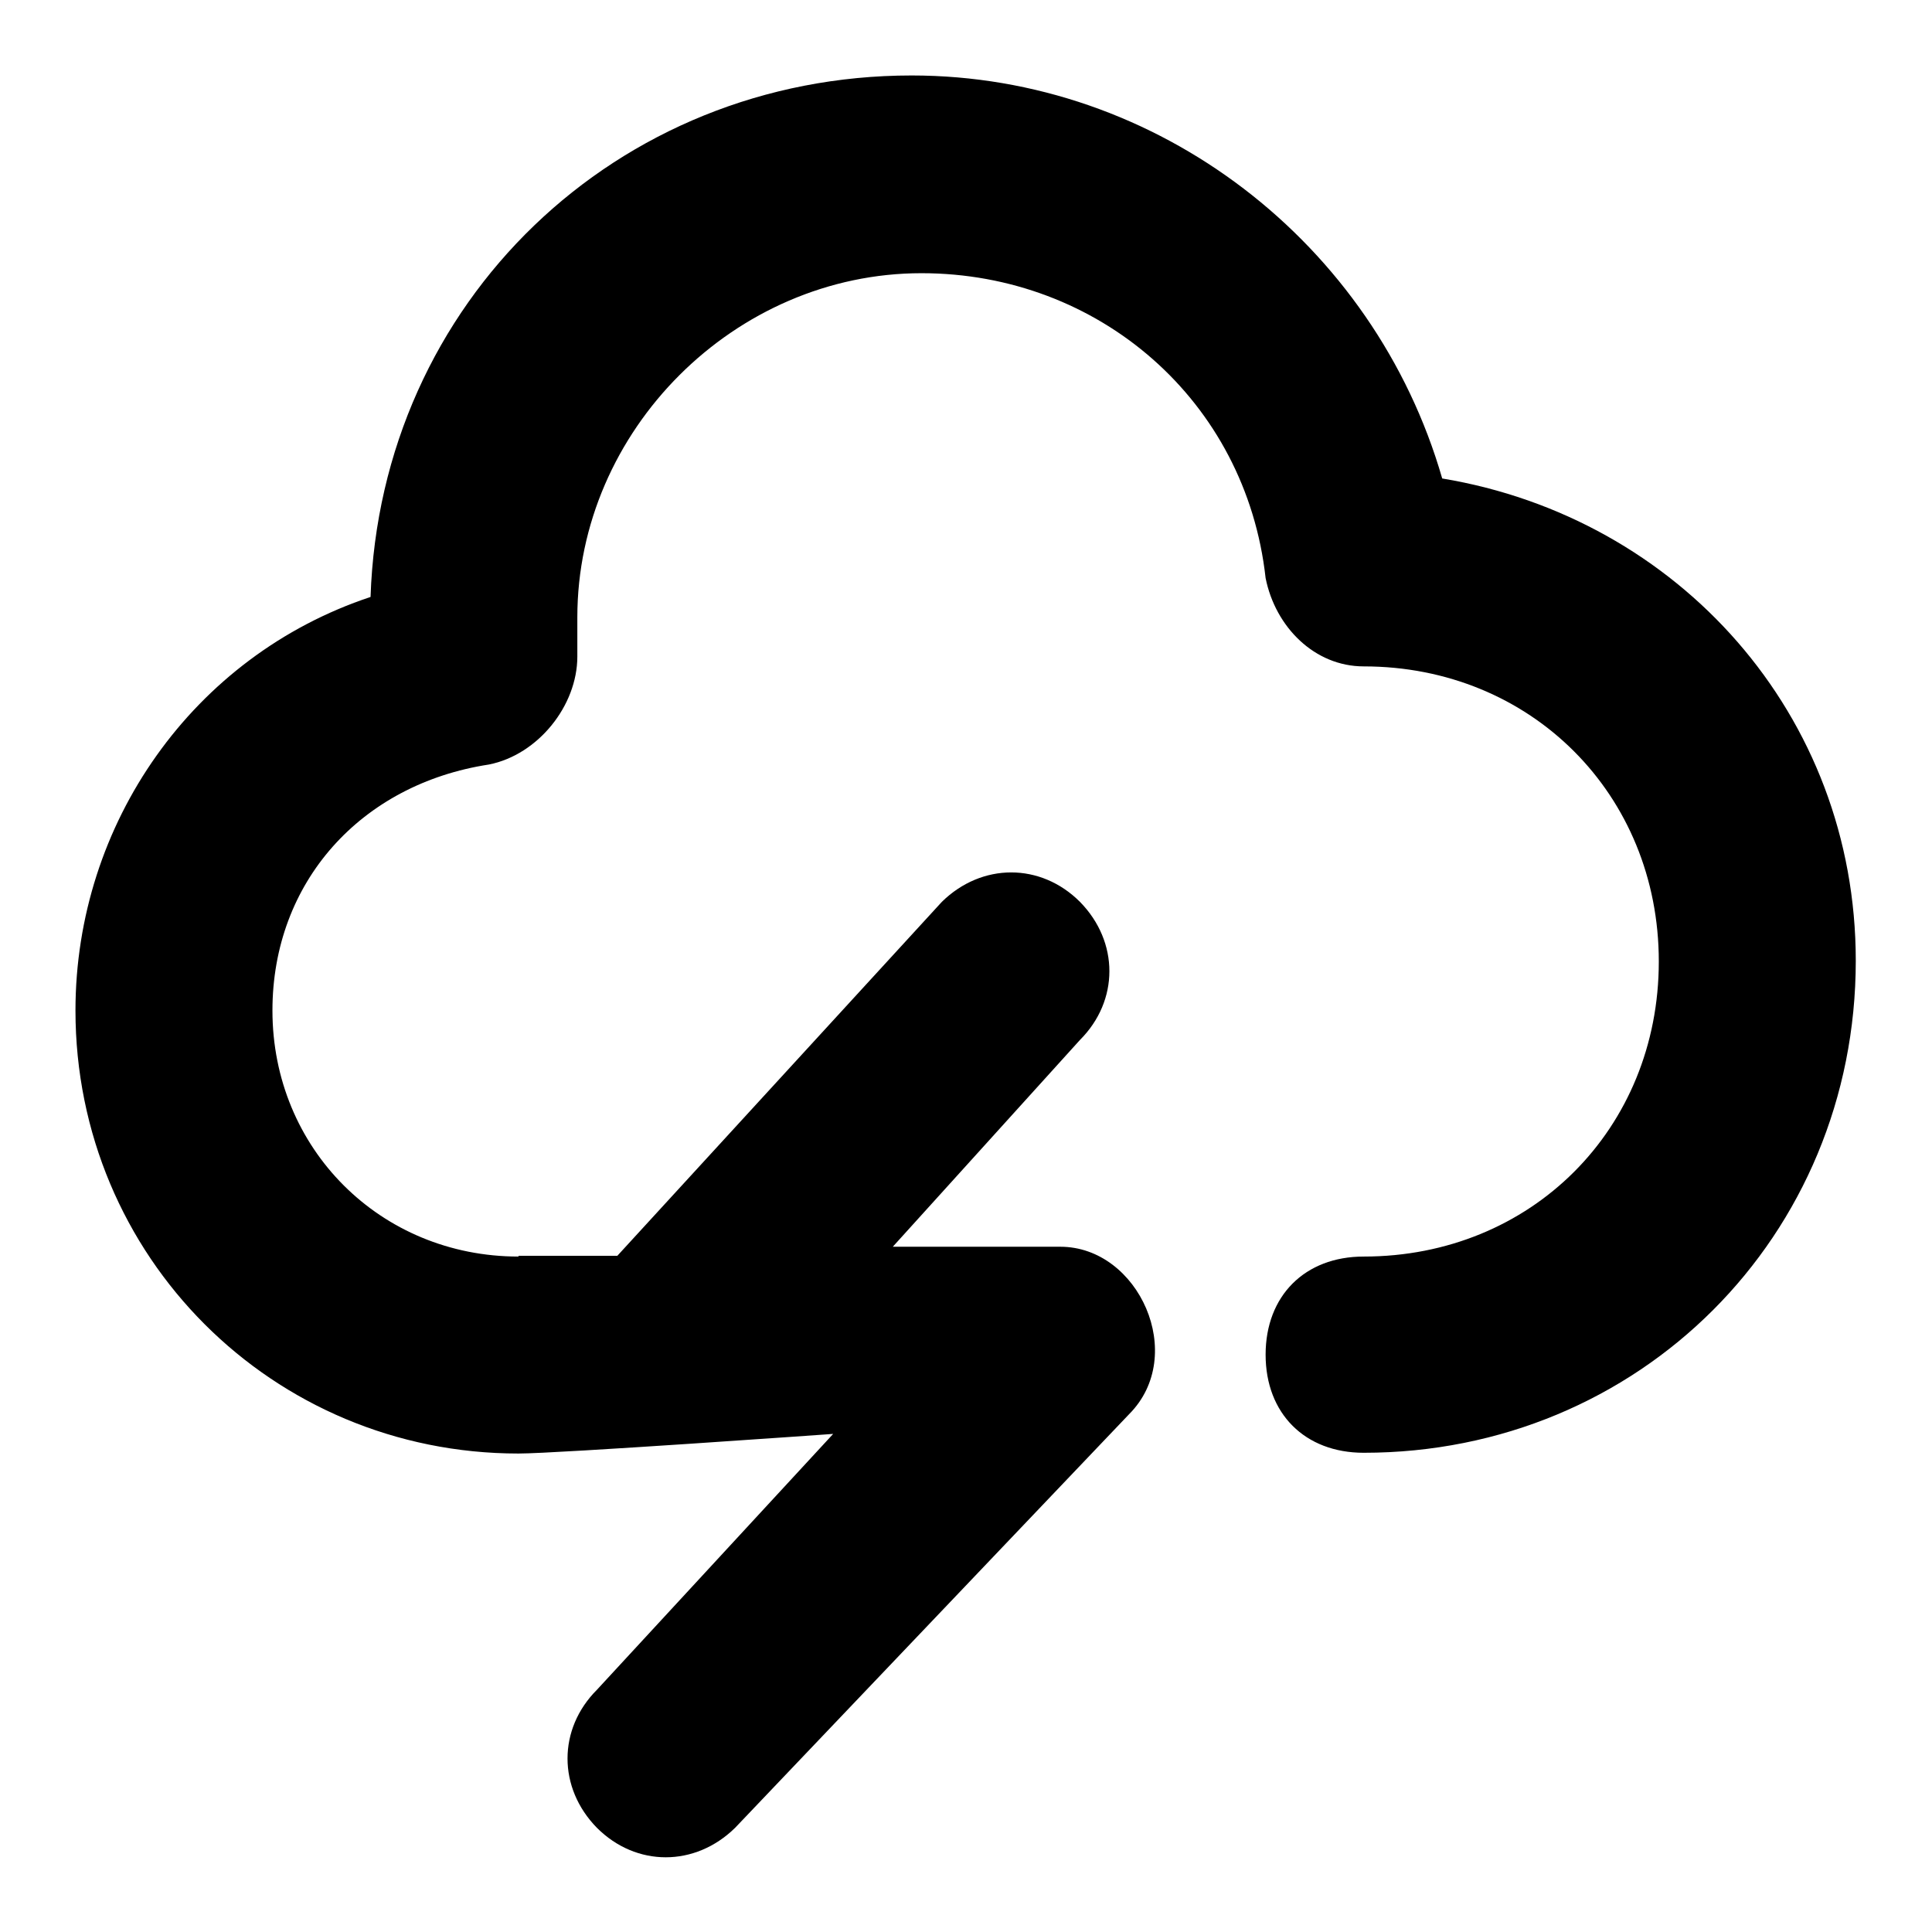 <?xml version="1.0" encoding="utf-8"?>
<!-- Svg Vector Icons : http://www.onlinewebfonts.com/icon -->
<!DOCTYPE svg PUBLIC "-//W3C//DTD SVG 1.1//EN" "http://www.w3.org/Graphics/SVG/1.1/DTD/svg11.dtd">
<svg version="1.1" xmlns="http://www.w3.org/2000/svg" xmlns:xlink="http://www.w3.org/1999/xlink" x="0px" y="0px" viewBox="0 0 256 256" enable-background="new 0 0 256 256" xml:space="preserve">
<g> <path fill="#000000" d="M68.7,166.5c-18.3,0-32.6-14.3-32.6-32.6c0-17,11.7-30,28.7-32.6c6.5-1.3,11.7-7.8,11.7-14.3v-5.2 c0-24.8,20.9-45.6,45.6-45.6c23.5,0,43,16.9,45.6,40.4c1.3,6.5,6.5,11.7,13,11.7c22.2,0,39.1,17,39.1,39.1 c0,22.2-16.9,39.1-39.1,39.1c-7.8,0-13,5.2-13,13s5.2,13,13,13c36.5,0,65.2-28.7,65.2-65.2c0-32.6-23.5-58.7-54.8-63.9 C182.1,32.2,153.4,10,120.8,10c-39.1,0-70.4,30-71.7,69.1c-23.5,7.8-39.1,30-39.1,54.8c0,32.6,26.1,58.7,58.7,58.7 c5.2,0,41.7-2.6,41.7-2.6l-31.3,33.9c-5.2,5.2-5.2,13,0,18.3c5.2,5.2,13,5.2,18.3,0l52.2-54.8c7.8-7.8,1.3-22.2-9.1-22.2h-22.2 l24.8-27.4c5.2-5.2,5.2-13,0-18.3c-5.2-5.2-13-5.2-18.3,0l-43,46.9H68.7z"/></g>
</svg>